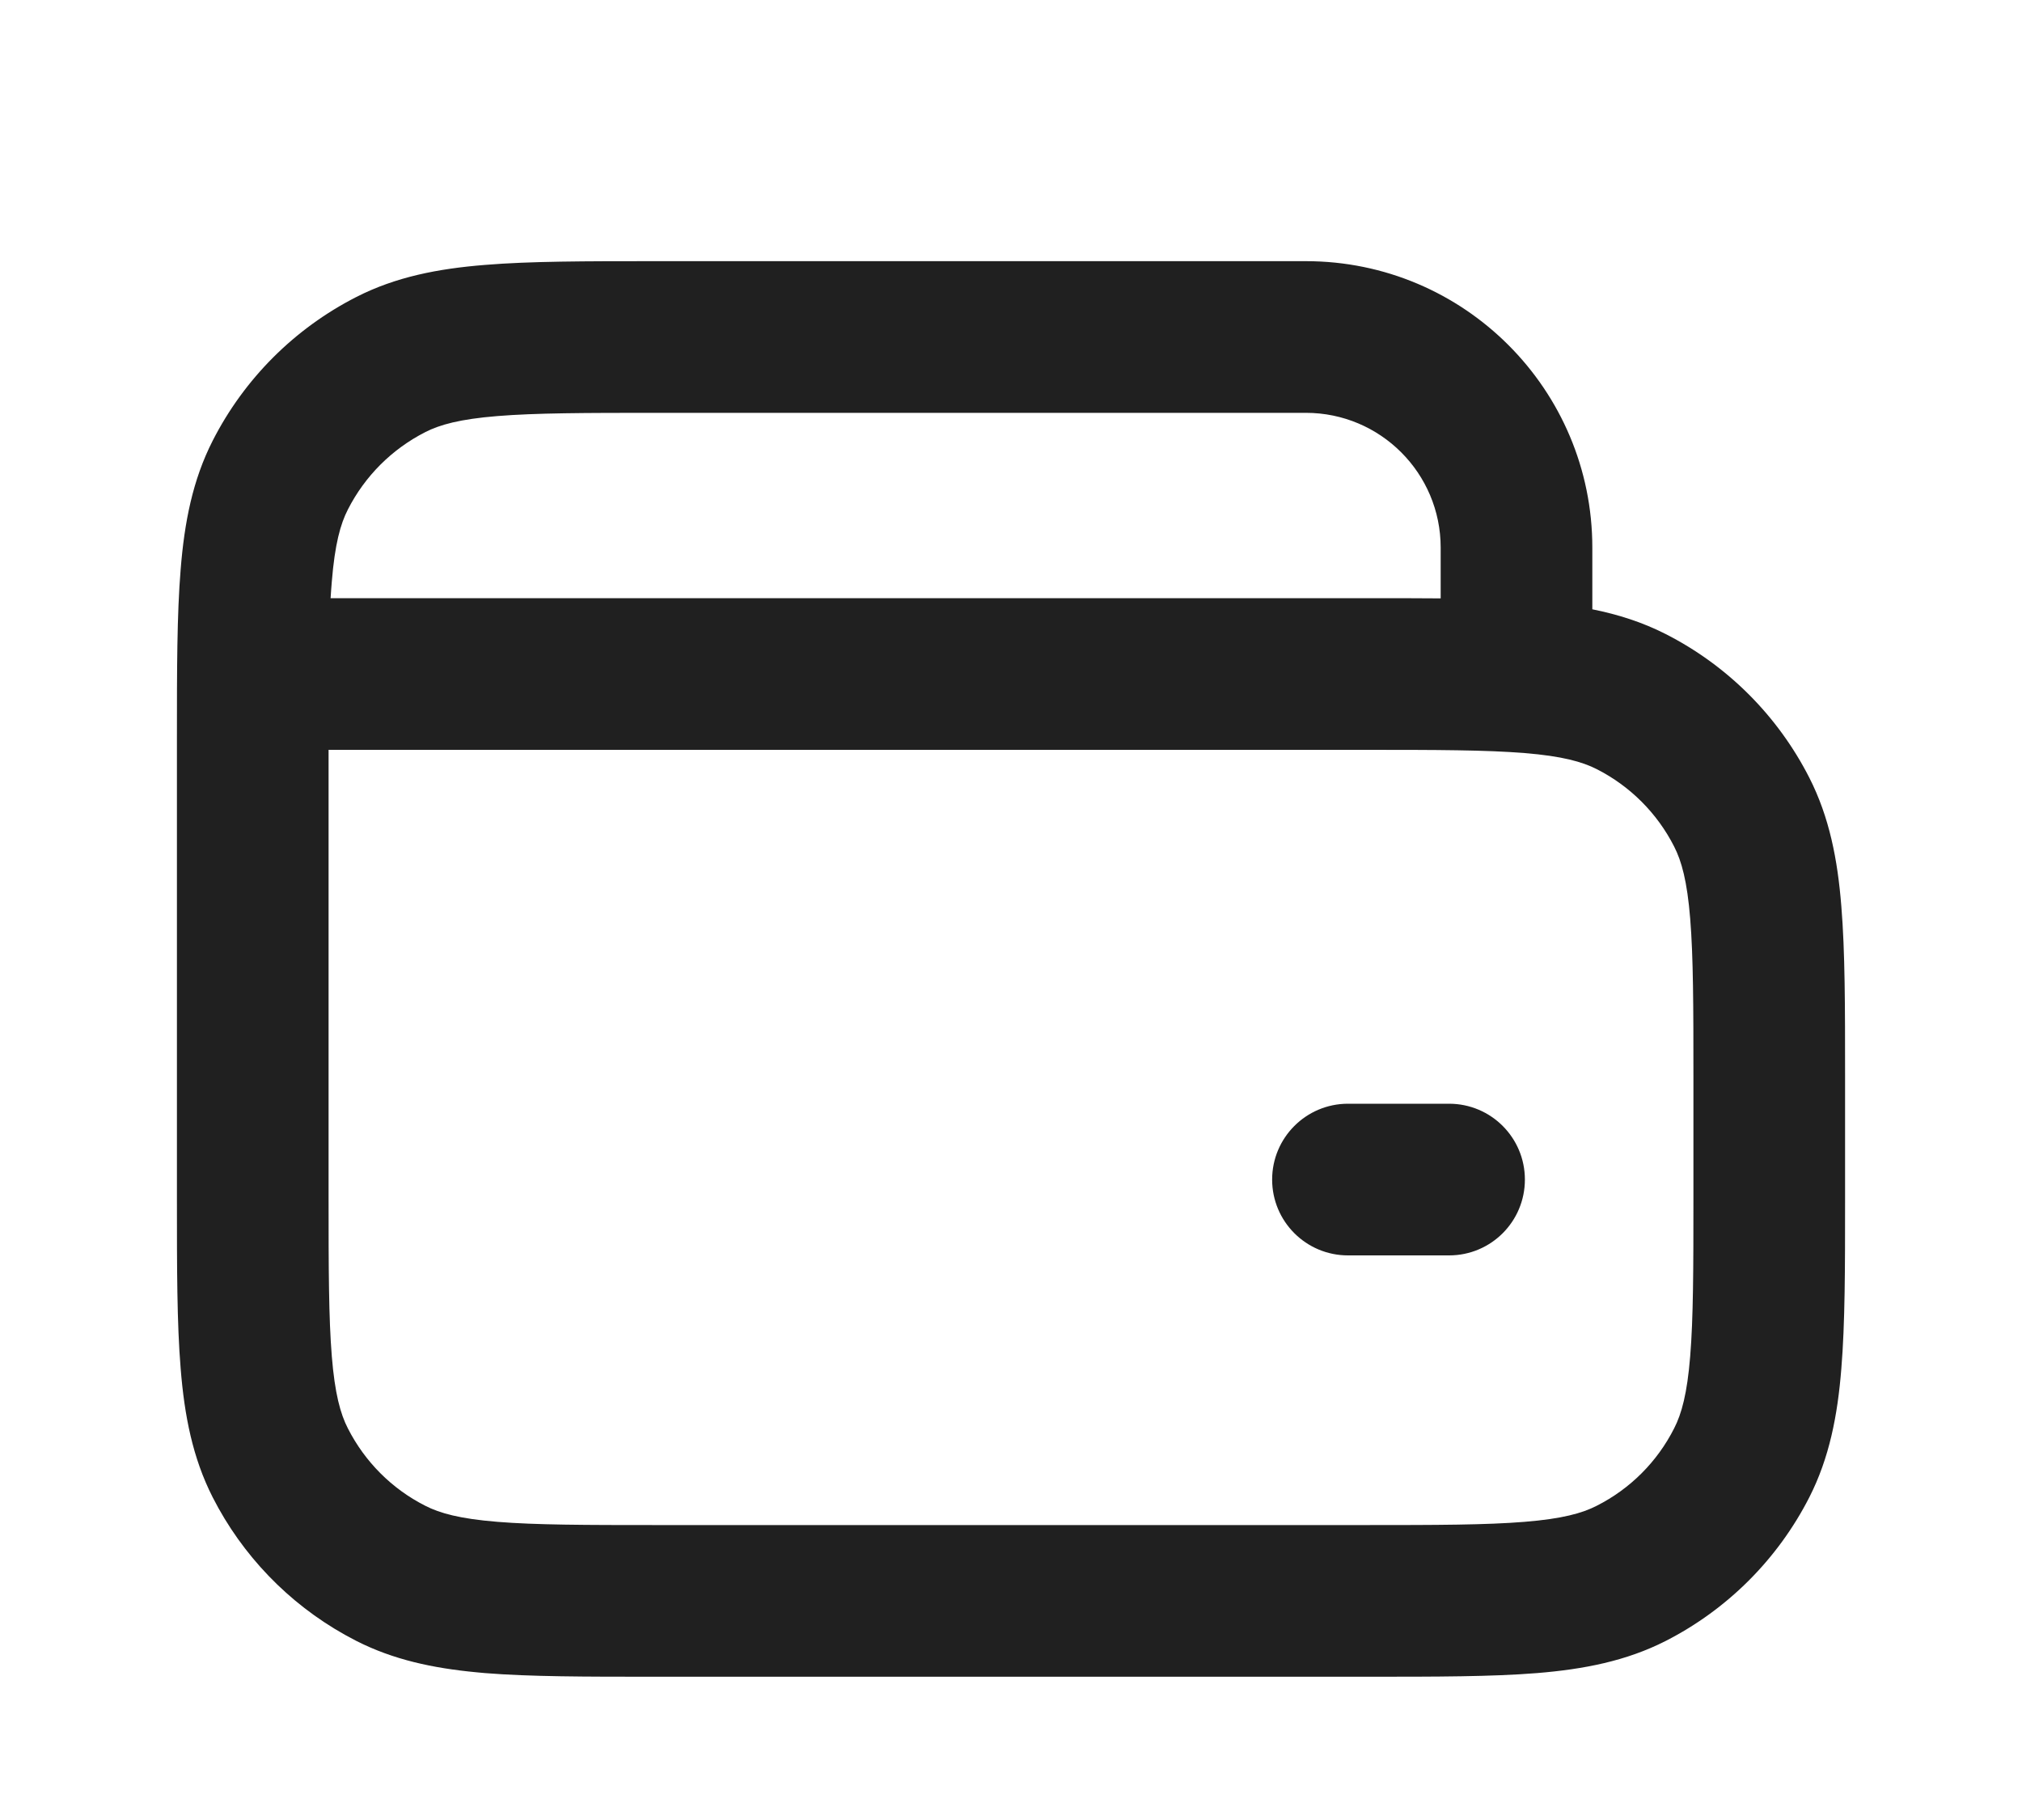 <?xml version="1.0" encoding="UTF-8"?> <svg xmlns="http://www.w3.org/2000/svg" width="20" height="18" viewBox="0 0 20 18" fill="none"><path fill-rule="evenodd" clip-rule="evenodd" d="M6.469 2.583H6.5H12.917C14.482 2.583 15.75 3.852 15.75 5.416V6.026C16.004 6.077 16.244 6.153 16.476 6.271C17.087 6.582 17.584 7.079 17.896 7.691C18.095 8.082 18.176 8.5 18.213 8.963C18.25 9.411 18.25 9.962 18.25 10.635V10.666V11.833V11.864C18.25 12.538 18.25 13.088 18.213 13.536C18.176 13.999 18.095 14.418 17.896 14.809C17.584 15.42 17.087 15.917 16.476 16.229C16.085 16.428 15.666 16.509 15.203 16.547C14.755 16.583 14.205 16.583 13.531 16.583H13.5H8.752C8.751 16.583 8.751 16.583 8.75 16.583H6.5H6.469C6.469 16.583 6.469 16.583 6.468 16.583C5.795 16.583 5.244 16.583 4.797 16.547C4.768 16.544 4.739 16.542 4.711 16.539C4.281 16.498 3.891 16.415 3.525 16.229C3.486 16.209 3.449 16.189 3.411 16.168C2.852 15.855 2.396 15.382 2.104 14.809C1.905 14.418 1.824 13.999 1.787 13.536C1.75 13.088 1.75 12.538 1.75 11.864V11.864V11.833V7.5V7.333V7.302V7.302C1.75 6.628 1.75 6.077 1.787 5.63C1.824 5.167 1.905 4.748 2.104 4.358C2.416 3.746 2.913 3.249 3.525 2.937C3.915 2.738 4.334 2.657 4.797 2.62C5.244 2.583 5.795 2.583 6.469 2.583H6.469ZM3.25 7.5V11.833C3.25 12.545 3.251 13.035 3.282 13.414C3.312 13.784 3.367 13.983 3.441 14.127C3.609 14.457 3.876 14.725 4.206 14.892C4.35 14.966 4.549 15.021 4.919 15.051C5.298 15.082 5.788 15.083 6.5 15.083H8.75H13.5C14.212 15.083 14.702 15.082 15.081 15.051C15.451 15.021 15.65 14.966 15.794 14.892C16.124 14.725 16.392 14.457 16.559 14.127C16.633 13.983 16.688 13.784 16.718 13.414C16.749 13.035 16.75 12.545 16.75 11.833V10.666C16.75 9.954 16.749 9.465 16.718 9.085C16.688 8.715 16.633 8.516 16.559 8.372C16.392 8.043 16.124 7.775 15.794 7.607C15.65 7.534 15.451 7.478 15.081 7.448C14.702 7.417 14.212 7.416 13.5 7.416H3.25V7.5ZM3.27 5.916H13.5L13.531 5.916H13.531C13.789 5.916 14.028 5.916 14.25 5.918V5.416C14.25 4.68 13.653 4.083 12.917 4.083H6.5C5.788 4.083 5.298 4.084 4.919 4.115C4.549 4.145 4.35 4.2 4.206 4.274C3.876 4.442 3.609 4.709 3.441 5.039C3.367 5.183 3.312 5.382 3.282 5.752C3.277 5.805 3.274 5.859 3.27 5.916ZM12.583 11.666C12.583 11.252 12.919 10.916 13.333 10.916H14.333C14.748 10.916 15.083 11.252 15.083 11.666C15.083 12.081 14.748 12.416 14.333 12.416H13.333C12.919 12.416 12.583 12.081 12.583 11.666Z" fill="#202020"></path></svg> 